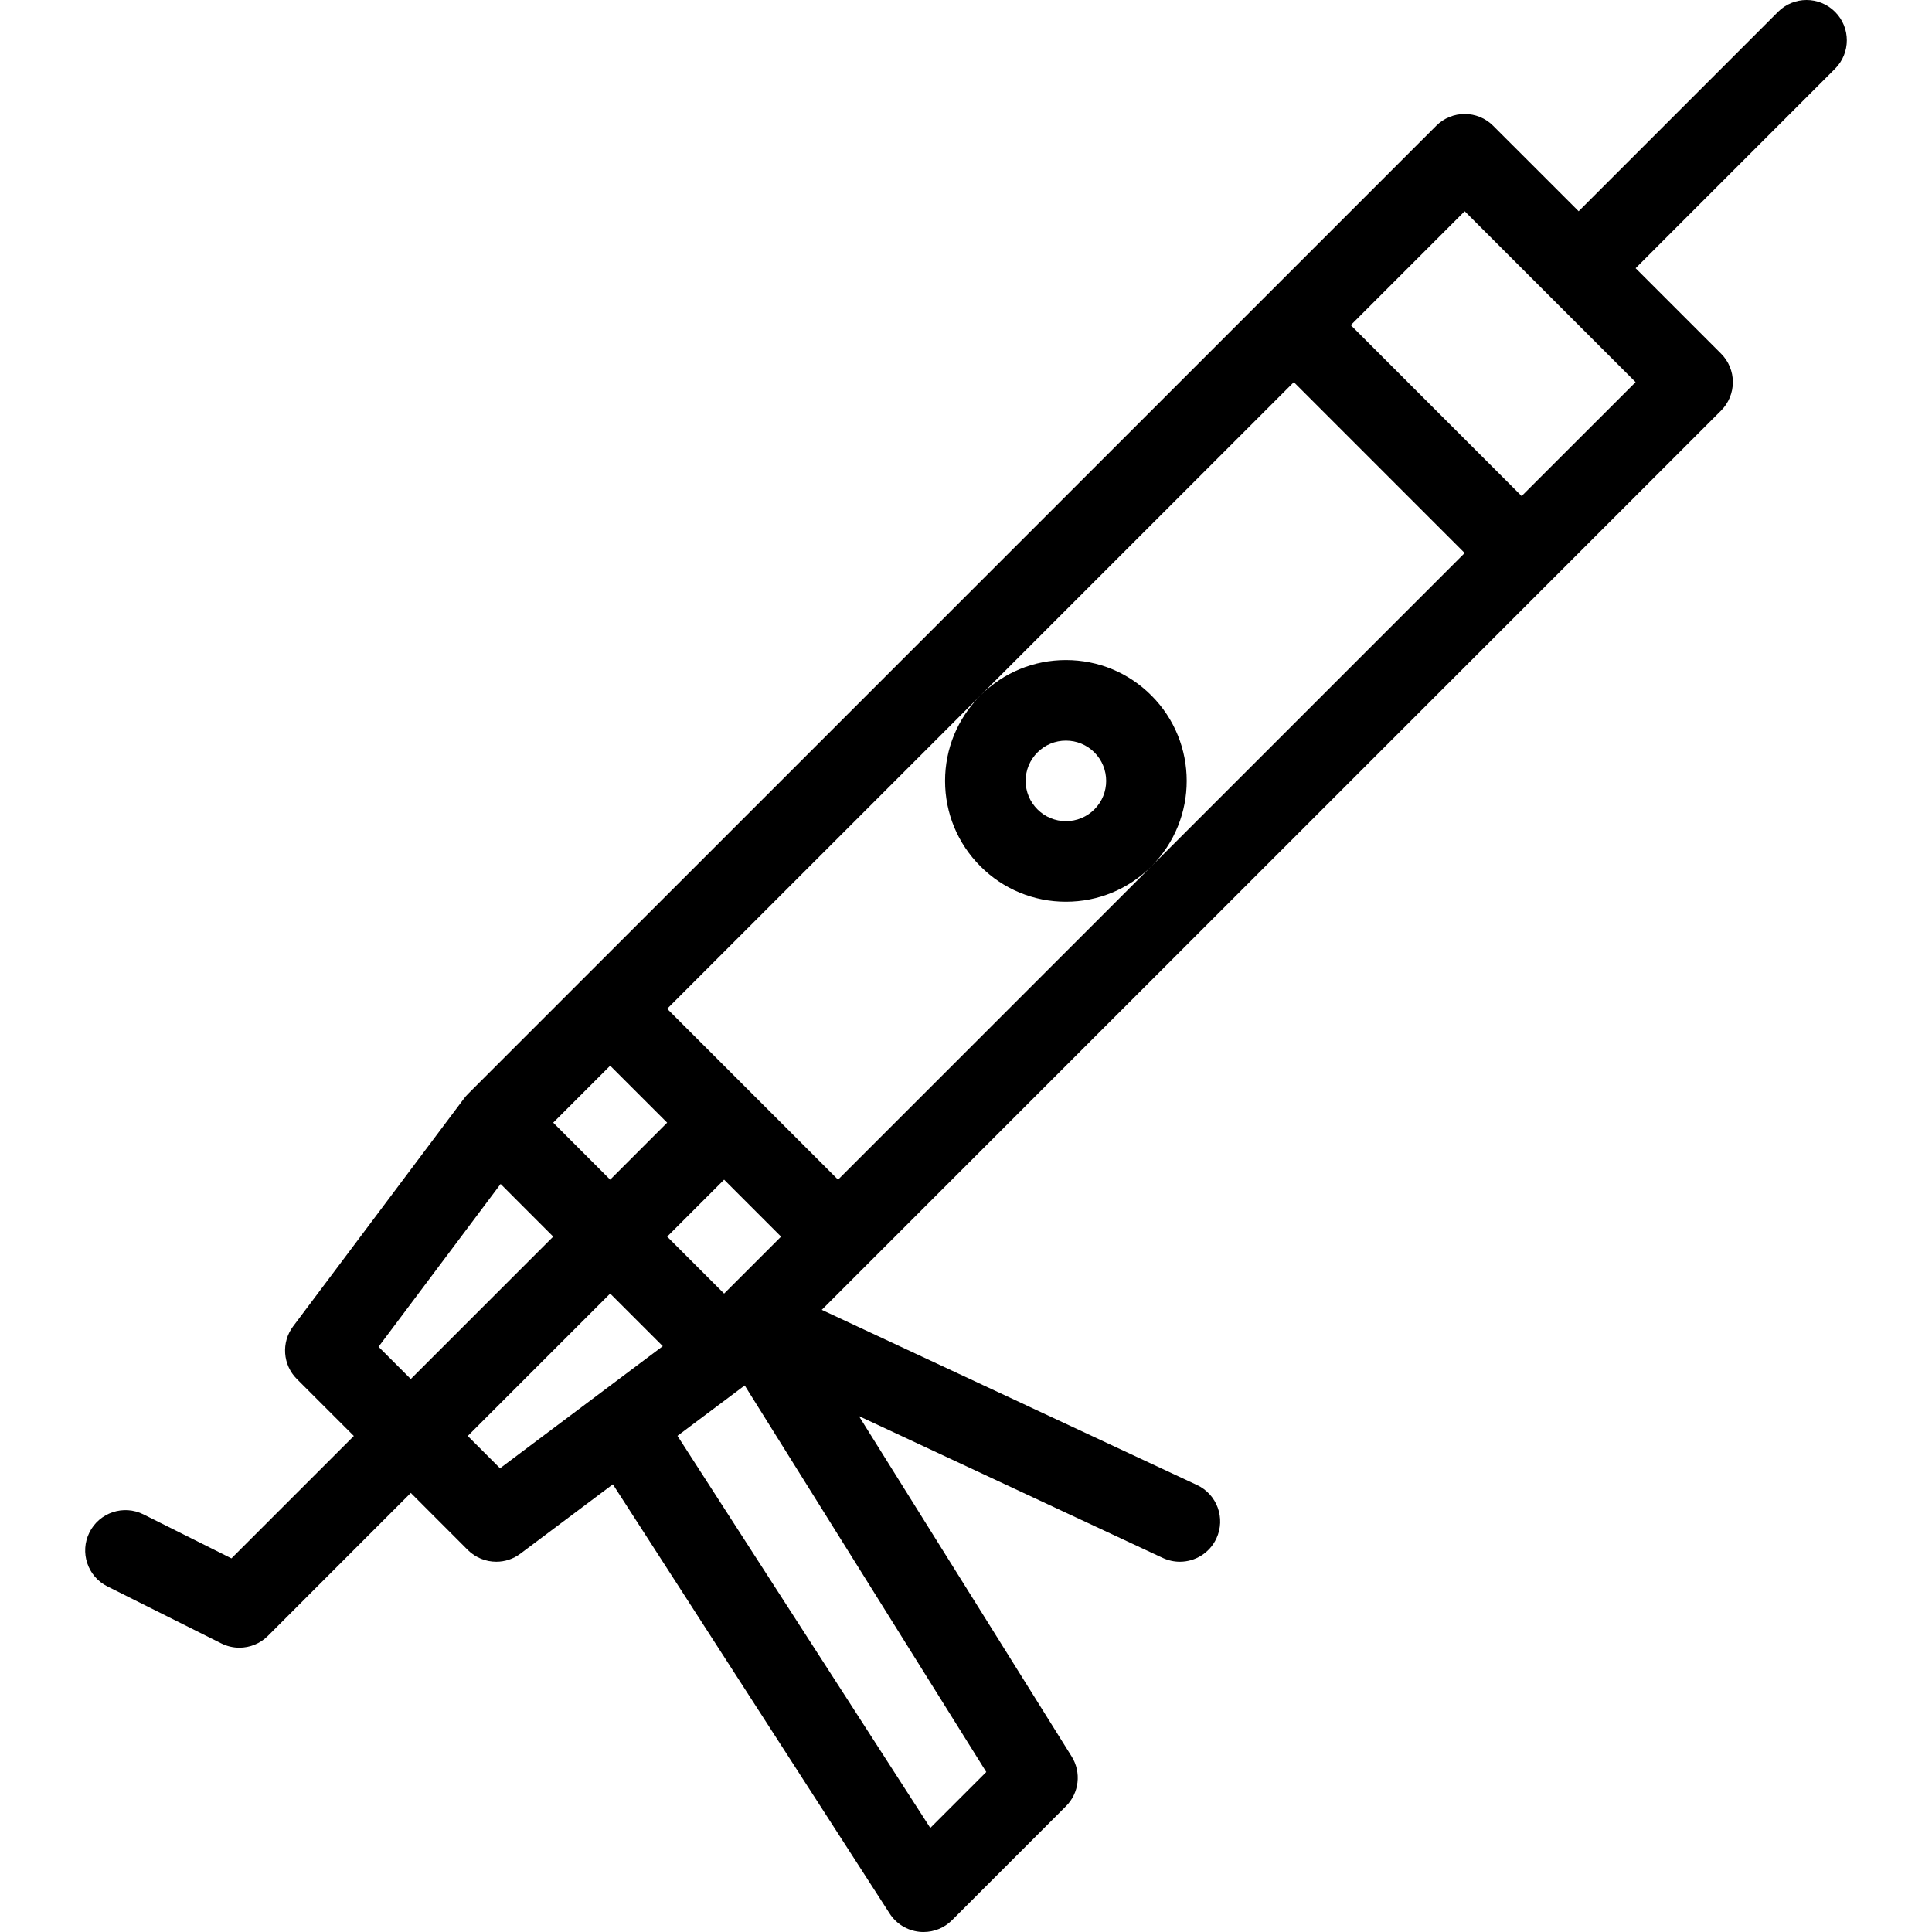 <svg version="1.1" id="Layer_1" xmlns="http://www.w3.org/2000/svg" xmlns:xlink="http://www.w3.org/1999/xlink" x="0px" y="0px" viewBox="0 0 511.989 511.989" style="enable-background:new 0 0 511.989 511.989;" xml:space="preserve"><g><g><path d="M486.288,3.129c-4.172-4.172-10.922-4.172-15.094,0L418.35,55.98l-22.655-22.648c-4.172-4.171-10.922-4.171-15.094,0 L123.955,289.961c-0.352,0.359-0.688,0.75-0.984,1.141l-45.296,60.391c-3.188,4.25-2.758,10.203,0.992,13.953L93.77,380.54 l-32.438,32.436L38.02,401.32c-5.273-2.641-11.687-0.5-14.32,4.781c-2.633,5.266-0.5,11.688,4.773,14.312l30.195,15.109 c1.516,0.75,3.148,1.125,4.766,1.125c2.773,0,5.508-1.078,7.555-3.125l37.875-37.891l15.094,15.109 c2.07,2.062,4.805,3.125,7.555,3.125c2.242,0,4.492-0.703,6.398-2.141l24.5-18.375l73.351,113.75 c1.75,2.719,4.633,4.484,7.836,4.828c0.383,0.047,0.758,0.062,1.133,0.062c2.82,0,5.539-1.109,7.555-3.125l30.195-30.203 c3.516-3.5,4.141-8.984,1.5-13.203l-56.367-90.188l80.539,37.594c1.469,0.672,3,1,4.516,1c4.016,0,7.859-2.281,9.672-6.156 c2.5-5.344,0.188-11.703-5.156-14.188l-99.413-46.406l238.317-238.302c2-2,3.125-4.719,3.125-7.547 c0-2.836-1.125-5.546-3.125-7.546l-22.644-22.645l52.844-52.851C490.46,14.051,490.46,7.293,486.288,3.129z M161.697,282.416 l15.102,15.092l-15.102,15.109l-15.093-15.109L161.697,282.416z M100.315,356.898l32.352-43.141l13.938,13.953l-37.742,37.734 L100.315,356.898z M132.51,389.101l-8.555-8.562l37.742-37.734l13.945,13.938L132.51,389.101z M191.893,312.617l15.094,15.094 l-15.094,15.094l-15.094-15.094L191.893,312.617z M261.368,469.587l-14.835,14.827l-67-103.906l17.82-13.359L261.368,469.587z M176.799,267.33l82.94-82.936c-5.987,6.036-9.292,14.035-9.292,22.546c0,8.555,3.336,16.594,9.382,22.648 c6.047,6.047,14.086,9.375,22.648,9.375c8.533,0,16.567-3.318,22.61-9.346l-83,83L176.799,267.33z M271.798,206.94 c0-2.852,1.117-5.531,3.133-7.547s4.688-3.125,7.547-3.125c2.844,0,5.531,1.109,7.547,3.125c4.157,4.164,4.157,10.937,0,15.094 c-2.016,2.016-4.703,3.125-7.547,3.125c-2.859,0-5.531-1.109-7.547-3.125C272.915,212.471,271.798,209.792,271.798,206.94z M305.146,229.559c12.455-12.494,12.447-32.784-0.028-45.26c-6.047-6.055-14.094-9.383-22.641-9.383 c-8.517,0-16.515,3.295-22.55,9.29l82.941-82.938l45.28,45.289L305.146,229.559z M433.445,101.268l-30.203,30.188l-45.281-45.289 l30.188-30.188L433.445,101.268z"></path></g></g></svg>